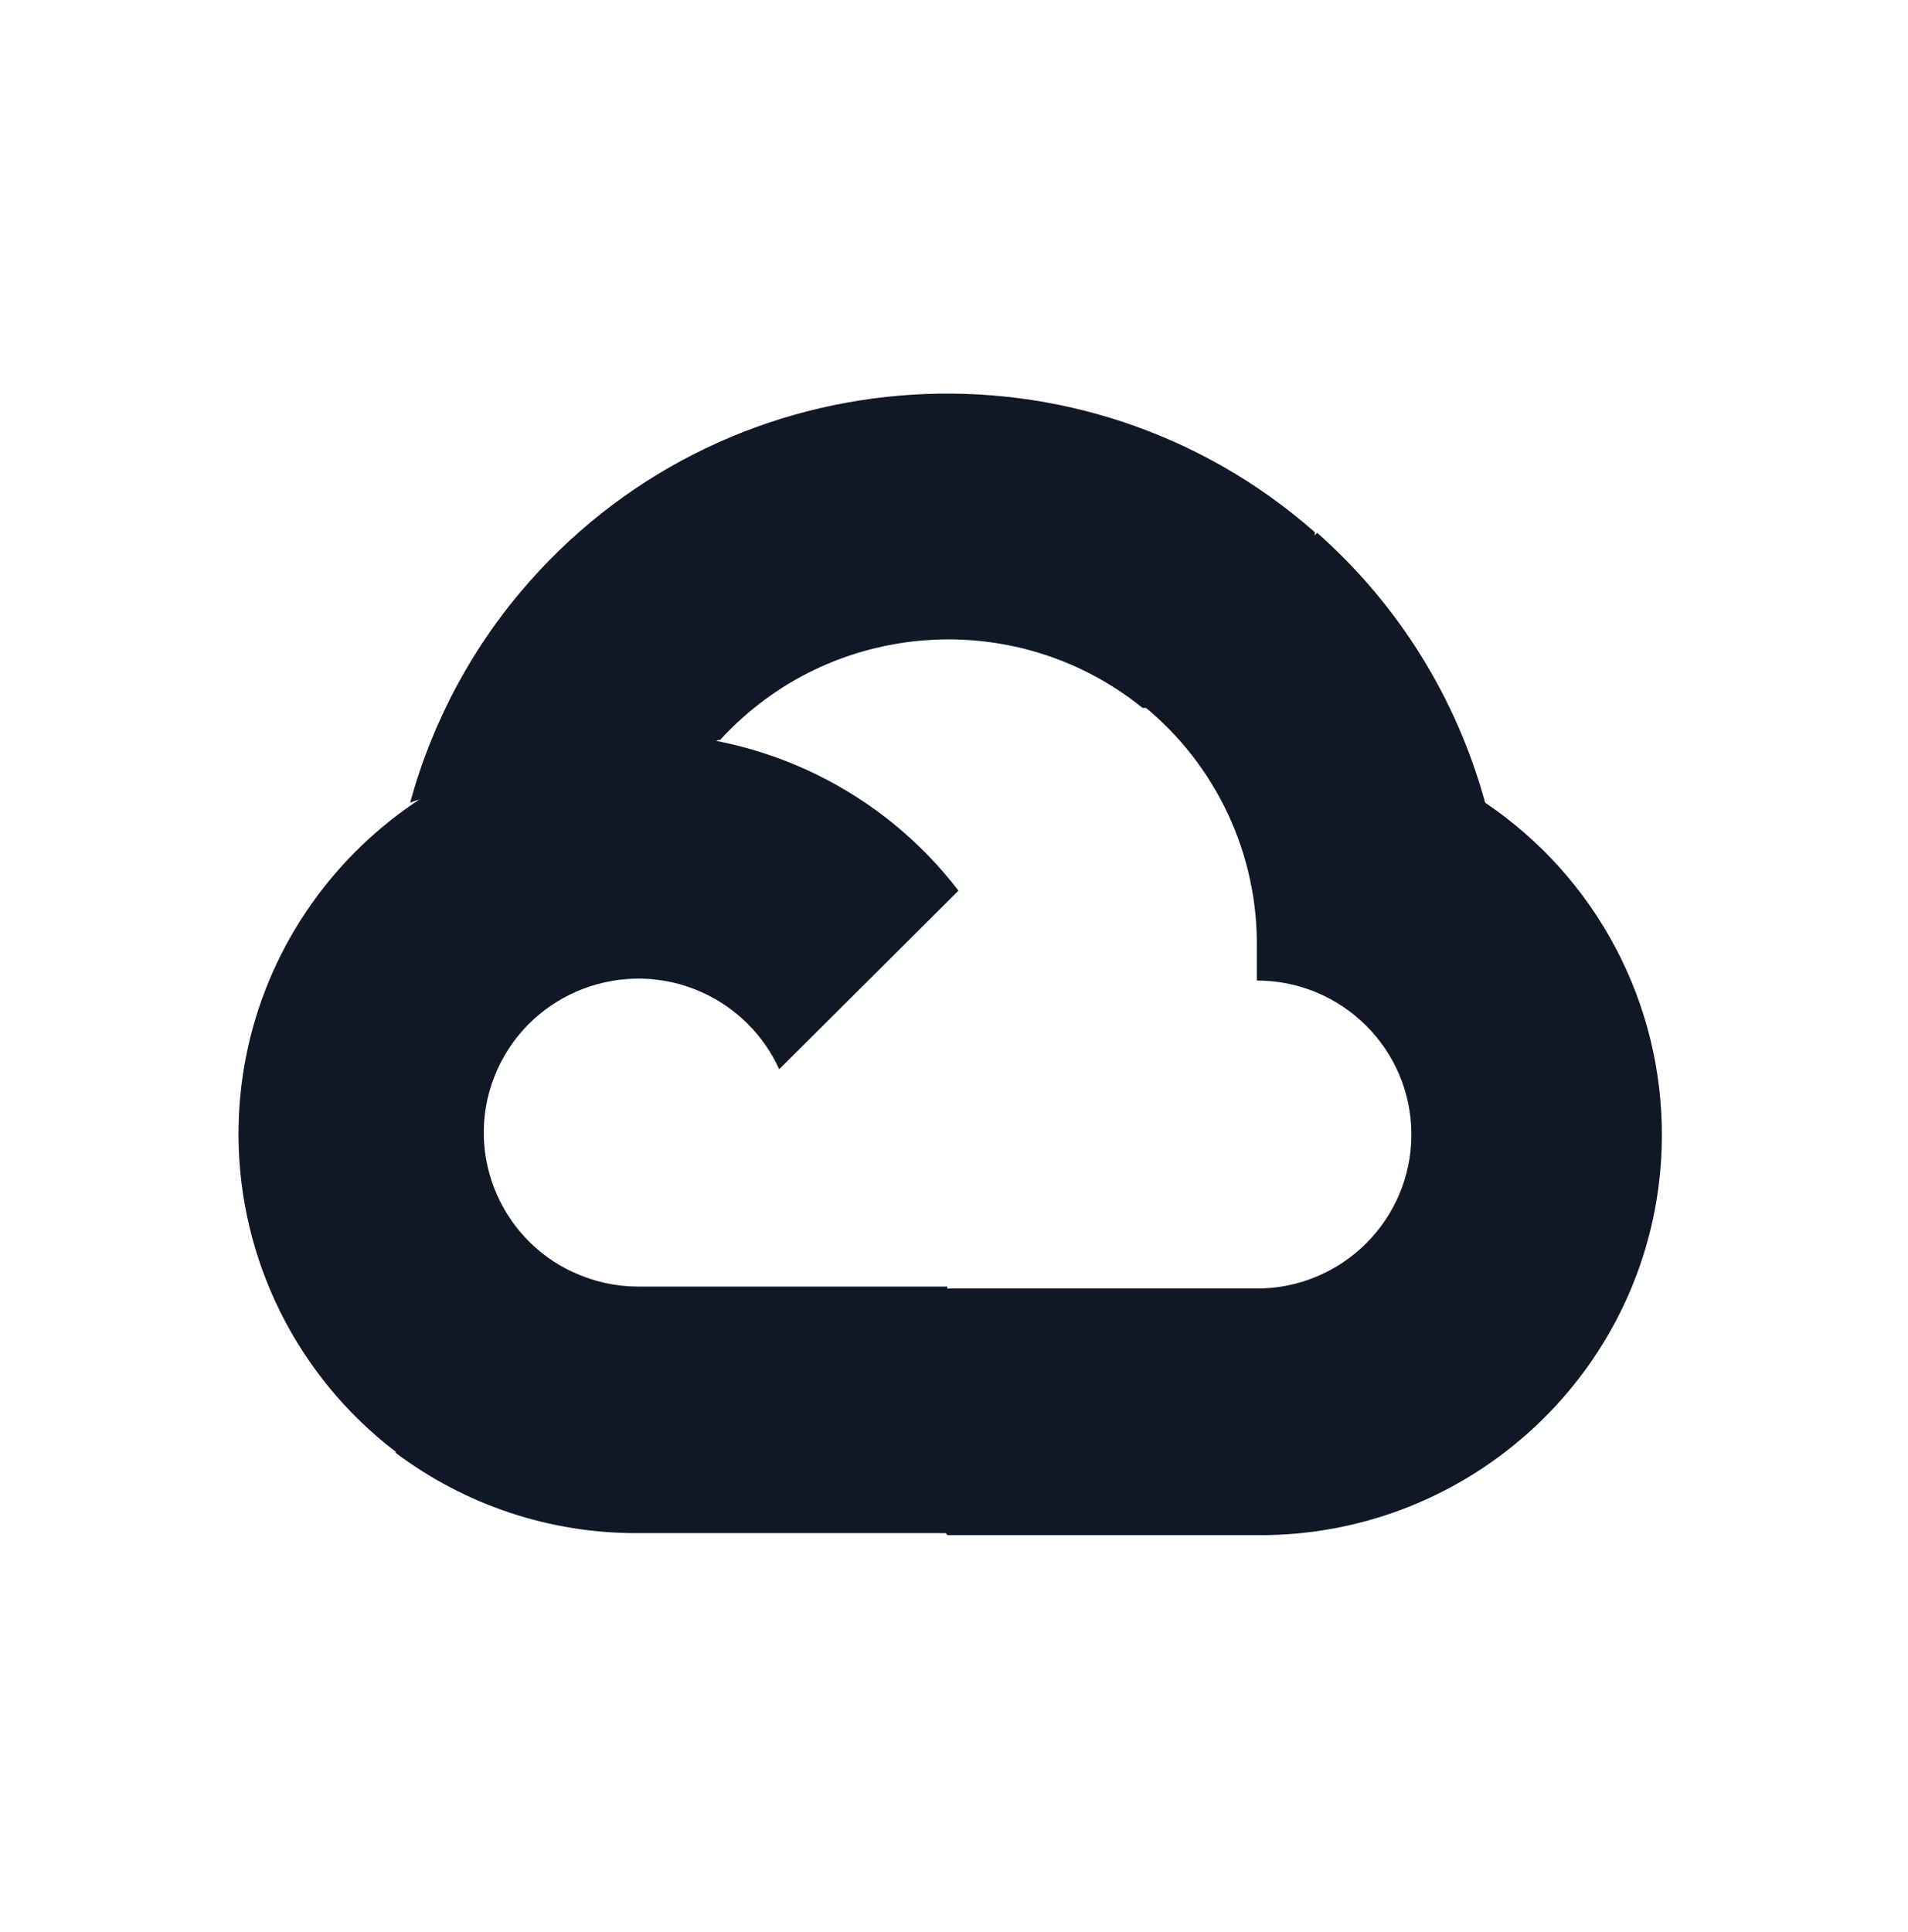 <svg width="80" height="81" viewBox="0 0 80 81" fill="none" xmlns="http://www.w3.org/2000/svg">
<path d="M47.871 29.676H49.691L54.879 24.509L55.133 22.314C45.478 13.823 30.743 14.74 22.22 24.359C19.852 27.028 18.136 30.208 17.197 33.648C17.774 33.413 18.415 33.374 19.017 33.541L29.392 31.835C29.392 31.835 29.919 30.965 30.195 31.018C34.809 25.968 42.576 25.379 47.907 29.676H47.871Z" fill="#101828"/>
<path d="M62.269 33.649C61.076 29.274 58.629 25.341 55.226 22.336L47.946 29.588C51.02 32.09 52.772 35.862 52.696 39.816V41.105C56.275 41.105 59.177 43.995 59.177 47.561C59.177 51.126 56.275 54.017 52.696 54.017H39.735L38.441 55.323V63.068L39.735 64.356H52.696C62.004 64.427 69.61 56.968 69.681 47.697C69.724 42.065 66.941 36.797 62.269 33.649Z" fill="#101828"/>
<path d="M26.756 64.271H39.717V53.935H26.756C25.831 53.935 24.921 53.735 24.079 53.353L22.259 53.917L17.036 59.085L16.581 60.898C19.508 63.104 23.083 64.289 26.756 64.271Z" fill="#101828"/>
<path d="M26.756 30.752C17.445 30.806 9.947 38.368 10 47.644C10.033 52.822 12.458 57.697 16.581 60.852L24.098 53.365C20.838 51.898 19.387 48.072 20.859 44.824C22.331 41.577 26.172 40.131 29.432 41.598C30.869 42.244 32.019 43.393 32.671 44.824L40.187 37.337C36.991 33.168 32.019 30.731 26.756 30.752Z" fill="#101828"/>
</svg>

